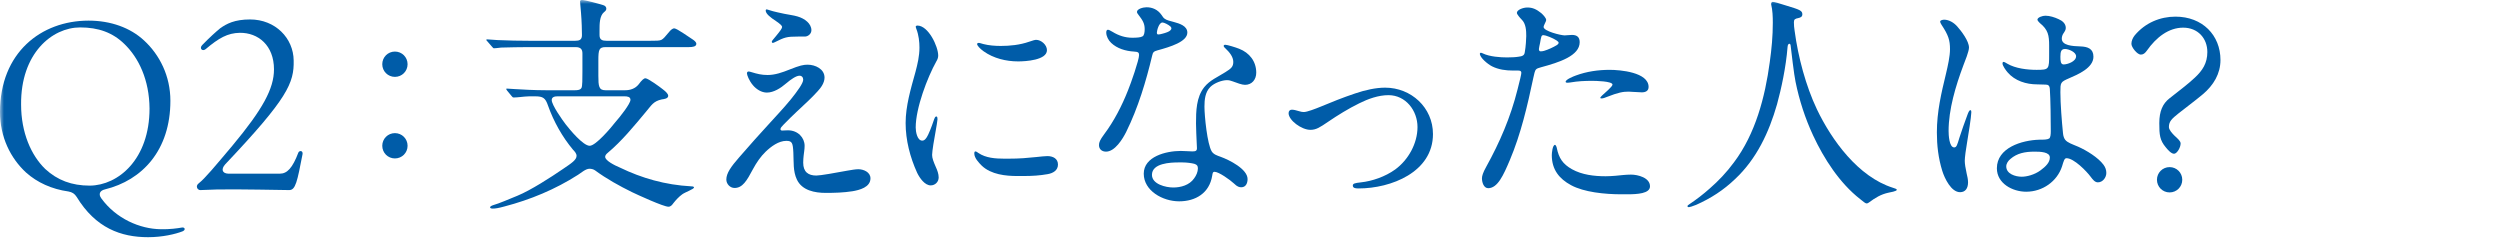 <svg width="320" height="32" viewBox="0 0 320 32" fill="none" xmlns="http://www.w3.org/2000/svg">
<mask id="mask0_44_530" style="mask-type:alpha" maskUnits="userSpaceOnUse" x="0" y="0" width="320" height="32">
<rect width="320" height="32" fill="#D9D9D9"/>
</mask>
<g mask="url(#mask0_44_530)">
<path d="M9.81 25.2C9.54 24.78 9.24 24.6 8.76 24.51C6.63 24.21 4.77 23.37 3.33 22.08C1.35 20.25 0 17.55 0 14.34C0 6.75 5.25 2.64 11.34 2.64C14.16 2.64 16.68 3.54 18.45 5.19C20.43 7.02 21.81 9.72 21.81 12.9C21.81 19.23 18.21 23.07 13.44 24.24C12.78 24.39 12.57 24.84 12.96 25.38C14.85 27.99 17.91 29.31 20.58 29.34C21.69 29.37 22.77 29.22 23.25 29.13C23.49 29.07 23.64 29.19 23.64 29.31C23.64 29.4 23.58 29.52 23.37 29.61C22.44 29.97 20.79 30.36 18.96 30.36C15.48 30.36 12.24 29.19 9.81 25.2ZM19.14 13.89C19.11 10.23 17.76 7.41 15.93 5.64C14.43 4.17 12.6 3.51 10.26 3.51C6.66 3.51 2.64 6.84 2.7 13.38C2.7 16.98 3.99 19.89 5.79 21.63C7.35 23.07 9.18 23.76 11.49 23.76C15.15 23.73 19.14 20.37 19.14 13.89Z" fill="#005CA8"/>
<path d="M25.2 23.88C25.2 23.76 25.26 23.61 25.41 23.49C26.28 22.8 27.48 21.33 29.76 18.63C33.63 13.98 35.07 11.34 35.07 8.88C35.07 5.82 33.06 4.17 30.69 4.2C29.13 4.23 28.02 4.86 26.31 6.3C25.89 6.63 25.47 6.18 25.89 5.76C26.85 4.77 27.66 4.05 28.17 3.63C29.01 3.03 30.03 2.49 32.01 2.49C35.25 2.49 37.56 4.89 37.59 7.74C37.65 10.62 36.84 12.57 28.83 21.03C28.26 21.66 28.44 22.2 29.22 22.23H35.82C36.75 22.23 37.44 21.51 38.19 19.53C38.31 19.26 38.73 19.26 38.73 19.62V19.71C38.04 23.28 37.83 24.33 37.02 24.33C31.17 24.24 28.38 24.18 25.65 24.33C25.38 24.33 25.2 24.12 25.2 23.88Z" fill="#005CA8"/>
<path d="M48.93 8.22C48.93 7.32 49.65 6.6 50.55 6.6C51.45 6.6 52.17 7.32 52.17 8.22C52.17 9.12 51.45 9.84 50.55 9.84C49.65 9.84 48.93 9.12 48.93 8.22ZM48.93 18.66C48.93 17.76 49.65 17.04 50.55 17.04C51.45 17.04 52.17 17.76 52.17 18.66C52.17 19.56 51.45 20.28 50.55 20.28C49.65 20.28 48.93 19.56 48.93 18.66Z" fill="#005CA8"/>
<path d="M63.06 26.7C62.88 26.7 62.73 26.64 62.73 26.55C62.73 26.43 62.88 26.34 63.15 26.25C63.81 26.07 65.22 25.47 66.24 25.05C67.92 24.36 70.53 22.68 72.06 21.63C73.17 20.88 73.8 20.46 73.8 19.95C73.8 19.65 73.56 19.38 73.35 19.17C71.97 17.52 70.86 15.54 70.14 13.5C69.81 12.54 69.51 12.33 68.49 12.33H67.74C67.35 12.33 66.96 12.39 66.6 12.42C66.27 12.45 65.97 12.48 65.76 12.48C65.64 12.48 65.58 12.42 65.49 12.3L64.92 11.61C64.83 11.49 64.8 11.43 64.8 11.4C64.8 11.34 64.86 11.34 64.89 11.34C65.04 11.34 65.43 11.37 65.85 11.4C66.84 11.46 68.37 11.55 69.84 11.55H73.62C73.92 11.55 74.28 11.52 74.43 11.25C74.55 11.04 74.55 10.05 74.55 9.18V6.84C74.55 6.36 74.37 6.03 73.68 6.03H67.65C66.66 6.03 65.1 6.06 64.14 6.09C63.69 6.15 63.3 6.18 63.24 6.18C63.15 6.18 63.12 6.15 62.97 5.97L62.37 5.28C62.28 5.19 62.25 5.16 62.25 5.1C62.25 5.04 62.34 5.04 62.37 5.04L63.69 5.13C65.07 5.19 66.42 5.22 67.8 5.22H73.62C74.16 5.22 74.49 5.1 74.49 4.5C74.49 3.9 74.46 2.73 74.37 1.65C74.34 1.05 74.25 0.51 74.25 0.18C74.25 0.09 74.31 0 74.49 0C74.91 0 76.65 0.48 77.22 0.66C77.43 0.72 77.61 0.87 77.61 1.11C77.61 1.32 77.46 1.44 77.31 1.56C76.74 2.04 76.74 3.06 76.74 3.9V4.5C76.74 5.1 77.1 5.22 77.64 5.22H83.19C84 5.22 84.42 5.22 84.66 5.1C84.9 4.98 85.14 4.71 85.68 4.05C85.83 3.87 86.07 3.63 86.31 3.63C86.64 3.63 88.26 4.8 88.65 5.04C88.83 5.16 89.13 5.37 89.13 5.61C89.13 5.97 88.65 6.03 88.17 6.03H77.55C76.68 6.03 76.59 6.33 76.59 7.74V9.69C76.59 11.04 76.65 11.55 77.49 11.55H80.04C80.67 11.55 81.3 11.34 81.72 10.83C82.17 10.23 82.41 10.02 82.62 10.02C82.95 10.02 84.51 11.16 84.84 11.43C85.11 11.64 85.53 11.97 85.53 12.27C85.53 12.63 84.96 12.69 84.72 12.72C83.61 12.96 83.4 13.47 82.68 14.31C81.15 16.14 79.62 18.03 77.76 19.59C77.61 19.71 77.46 19.89 77.46 20.07C77.46 20.55 78.63 21.15 79.35 21.45C82.14 22.8 85.14 23.67 88.47 23.85C88.56 23.85 88.83 23.85 88.83 24C88.83 24.21 87.69 24.6 87.33 24.87C86.91 25.17 86.52 25.59 86.19 26.01C86.04 26.22 85.86 26.46 85.56 26.46C84.93 26.46 81.66 24.96 80.91 24.6C79.26 23.79 77.64 22.89 76.17 21.81C75.96 21.66 75.69 21.6 75.45 21.6C74.97 21.6 74.4 22.11 73.98 22.38C71.07 24.24 67.89 25.56 64.56 26.43C63.78 26.64 63.42 26.7 63.06 26.7ZM75.48 18.66C76.26 18.66 78.21 16.35 78.72 15.69C79.41 14.91 80.7 13.26 80.7 12.78C80.7 12.39 80.31 12.33 79.95 12.33H71.37C71.04 12.33 70.62 12.39 70.62 12.81C70.62 13.44 72 15.39 72.42 15.93C72.93 16.59 74.64 18.66 75.48 18.66Z" fill="#005CA8"/>
<path d="M96.21 9.24C96.9 9.45 97.47 9.6 98.25 9.6C99.21 9.6 100.14 9.27 101.04 8.91C102.39 8.37 102.84 8.28 103.38 8.28C104.34 8.28 105.54 8.82 105.54 9.93C105.54 10.59 105.09 11.22 104.67 11.67C103.92 12.51 102.93 13.41 102.06 14.22C101.43 14.82 100.86 15.36 100.26 15.99C100.05 16.2 99.9 16.38 99.9 16.53C99.9 16.68 100.02 16.71 100.14 16.71C100.32 16.71 100.53 16.68 100.86 16.68C102.15 16.68 102.99 17.64 102.99 18.66C102.99 19.17 102.9 19.53 102.87 19.89C102.84 20.19 102.81 20.46 102.81 20.82C102.81 22.02 103.47 22.47 104.49 22.47C105.03 22.47 107.01 22.11 108.48 21.84C108.99 21.75 109.53 21.66 109.86 21.66C110.52 21.66 111.42 22.02 111.42 22.83C111.42 23.97 110.01 24.33 109.11 24.48C107.94 24.66 106.83 24.69 105.69 24.69C104.31 24.69 102.66 24.39 102 22.98C101.49 21.9 101.61 20.73 101.55 19.56C101.49 18.3 101.4 18.03 100.65 18.03C99.66 18.03 98.7 18.75 98.01 19.41C97.35 20.04 96.81 20.85 96.39 21.63C95.58 23.16 95.04 24.06 94.02 24.06C93.45 24.06 92.97 23.55 92.97 22.98C92.97 22.17 93.57 21.33 94.62 20.13C95.94 18.6 97.29 17.1 98.64 15.63C99.18 15.03 100.32 13.83 101.25 12.69C102.09 11.64 102.81 10.65 102.81 10.2C102.81 9.9 102.63 9.69 102.33 9.69C101.91 9.69 101.22 10.17 100.62 10.68C99.93 11.28 99.03 11.85 98.16 11.85C97.47 11.85 96.81 11.43 96.36 10.89C95.88 10.32 95.61 9.6 95.61 9.39C95.61 9.27 95.67 9.15 95.82 9.15C95.91 9.15 96 9.18 96.21 9.24ZM98.1 1.2C98.1 1.2 98.22 1.2 98.55 1.32C98.85 1.44 100.23 1.74 100.41 1.77C100.98 1.89 101.55 1.95 102.06 2.1C103.02 2.37 103.86 3.03 103.86 3.87C103.86 4.32 103.44 4.68 103.02 4.68H102.15C100.68 4.68 100.44 4.77 99.18 5.4C99.06 5.46 99 5.49 98.91 5.49C98.82 5.49 98.79 5.4 98.79 5.34C98.79 5.25 98.91 5.1 99.3 4.65C99.87 3.96 100.11 3.63 100.11 3.45C100.11 3.3 99.9 3.09 99.33 2.7C98.64 2.25 98.01 1.77 98.01 1.35C98.01 1.26 98.07 1.2 98.1 1.2Z" fill="#005CA8"/>
<path d="M119.85 7.86C118.71 9.9 117.21 13.83 117.21 16.32C117.21 16.83 117.39 18 118.05 18C118.32 18 118.56 17.76 118.8 17.25C119.16 16.5 119.46 15.57 119.58 15.24C119.64 15.09 119.7 14.91 119.85 14.91C120 14.91 120 15.15 120 15.27C120 15.42 119.85 16.29 119.76 16.8C119.58 17.73 119.31 19.38 119.31 19.83C119.31 20.25 119.49 20.7 119.79 21.39C119.97 21.78 120.15 22.26 120.15 22.71C120.15 23.28 119.7 23.73 119.13 23.73C118.38 23.73 117.72 22.8 117.39 22.11C116.49 20.13 115.92 17.94 115.92 15.75C115.92 13.56 116.58 11.37 117.18 9.21C117.45 8.19 117.69 7.17 117.69 6.09C117.69 5.37 117.6 4.5 117.3 3.72C117.27 3.63 117.21 3.48 117.21 3.42C117.21 3.33 117.33 3.27 117.42 3.27C118.83 3.27 120.09 5.94 120.09 7.11C120.09 7.38 120 7.62 119.85 7.86ZM129.06 20.31C130.56 20.31 131.46 20.22 132.66 20.1C133.14 20.04 133.83 19.98 134.07 19.98C134.79 19.98 135.42 20.31 135.42 21.06C135.42 21.81 134.79 22.17 134.1 22.29C133.08 22.47 132.15 22.53 130.98 22.53H130.2C128.76 22.53 126.87 22.35 125.67 21.21C125.28 20.82 124.71 20.22 124.71 19.65C124.71 19.56 124.71 19.38 124.86 19.38C124.95 19.38 125.13 19.5 125.25 19.59C126.18 20.22 127.41 20.31 128.55 20.31H129.06ZM134.01 6.42C134.01 7.71 131.25 7.86 130.32 7.86C128.79 7.86 127.17 7.47 125.91 6.57C125.4 6.21 125.07 5.82 125.07 5.64C125.07 5.52 125.19 5.49 125.31 5.49C125.37 5.49 125.46 5.52 125.88 5.64C126.57 5.82 127.38 5.88 128.1 5.88C129.24 5.88 130.53 5.76 131.73 5.34C132.24 5.16 132.48 5.1 132.63 5.1C133.26 5.1 134.01 5.73 134.01 6.42Z" fill="#005CA8"/>
<path d="M146.25 4.65C146.46 4.53 146.52 4.11 146.52 3.72C146.52 2.97 146.22 2.55 145.74 1.92C145.65 1.8 145.53 1.65 145.53 1.53C145.53 1.14 146.31 0.93 146.76 0.93C147.51 0.93 148.2 1.23 148.68 1.92C148.83 2.13 148.89 2.25 149.04 2.37C149.34 2.61 149.76 2.67 150.27 2.82C150.93 3 151.98 3.3 151.98 4.17C151.98 5.34 149.79 6 148.14 6.45C147.72 6.57 147.57 6.66 147.48 7.11C146.7 10.38 145.68 13.8 144.15 16.89C143.7 17.79 142.71 19.41 141.57 19.41C141.06 19.41 140.67 19.11 140.67 18.57C140.67 18.24 140.79 17.91 141.33 17.19C142.59 15.51 143.61 13.53 144.39 11.55C144.75 10.68 145.8 7.68 145.8 7.05C145.8 6.72 145.68 6.63 145.14 6.6C144.09 6.54 142.98 6.21 142.23 5.49C141.87 5.16 141.6 4.62 141.6 4.17C141.6 4.02 141.63 3.81 141.81 3.81C141.9 3.81 142.02 3.84 142.41 4.08C143.19 4.56 144.03 4.83 144.93 4.83C145.5 4.83 146.01 4.8 146.25 4.65ZM155.16 22.5C154.8 24.72 153.03 25.77 150.93 25.77C148.83 25.77 146.4 24.42 146.4 22.23C146.4 20.04 149.25 19.32 151.14 19.32C151.68 19.32 152.25 19.38 152.61 19.38C153.03 19.38 153.21 19.32 153.21 18.96C153.21 18.84 153.18 18.54 153.18 18.33C153.15 17.37 153.09 16.71 153.09 15.81C153.09 14.22 153.12 12.45 154.14 11.16C154.86 10.26 155.85 9.87 156.84 9.24C157.62 8.76 157.86 8.52 157.86 7.92C157.86 7.26 157.35 6.66 156.87 6.21C156.78 6.12 156.63 6 156.63 5.88C156.63 5.76 156.75 5.73 156.84 5.73C157.08 5.73 158.16 6.06 158.61 6.24C159.93 6.75 160.8 7.86 160.8 9.3C160.8 10.2 160.23 10.86 159.36 10.86C158.97 10.86 158.34 10.62 157.77 10.41C157.53 10.32 157.32 10.26 157.05 10.26C156.42 10.26 155.43 10.62 154.92 11.13C154.26 11.79 154.17 12.75 154.17 13.65C154.17 14.85 154.53 18.45 155.1 19.38C155.34 19.77 155.82 19.92 156.24 20.07C157.32 20.46 159.69 21.63 159.69 22.92C159.69 23.43 159.48 23.97 158.88 23.97C158.64 23.97 158.37 23.91 157.95 23.49C157.44 23.01 156 21.99 155.46 21.99C155.25 21.99 155.22 22.11 155.16 22.5ZM150.87 20.79C149.82 20.79 147.45 20.88 147.45 22.38C147.45 23.58 149.22 24 150.18 24C151.14 24 152.25 23.7 152.85 22.83C153.12 22.47 153.33 21.99 153.33 21.57C153.33 21.24 153.24 21.09 152.88 20.97C152.55 20.88 151.92 20.79 151.35 20.79H150.87ZM148.77 4.32C149.25 4.2 149.64 4.05 149.79 3.9C149.91 3.78 149.94 3.72 149.94 3.63C149.94 3.57 149.91 3.48 149.82 3.39C149.55 3.15 149.01 2.88 148.8 2.88C148.32 2.88 148.08 3.96 148.08 4.17C148.08 4.35 148.14 4.41 148.26 4.41C148.38 4.41 148.56 4.38 148.77 4.32Z" fill="#005CA8"/>
<path d="M173.97 13.23C172.62 13.89 171.21 14.76 169.98 15.6C168.96 16.29 168.48 16.62 167.73 16.62C166.59 16.62 164.94 15.39 164.94 14.49C164.94 14.22 165.09 14.04 165.36 14.04C165.57 14.04 165.87 14.1 166.35 14.25C166.53 14.31 166.71 14.34 166.89 14.34C167.31 14.34 168.39 13.92 169.05 13.65C170.34 13.11 171.9 12.48 173.43 11.97C174.75 11.52 176.1 11.22 177.3 11.22C180.63 11.22 183.42 13.77 183.42 17.16C183.42 22.05 178.02 24.12 173.91 24.12C173.64 24.12 173.16 24.12 173.16 23.76C173.16 23.49 173.4 23.43 174.21 23.34C175.62 23.19 177.3 22.62 178.59 21.69C180.27 20.46 181.44 18.36 181.44 16.26C181.44 14.16 179.94 12.18 177.72 12.18C176.43 12.18 175.11 12.66 173.97 13.23Z" fill="#005CA8"/>
<path d="M190.23 21.36C191.97 18.21 193.35 15.03 194.25 11.43C194.55 10.26 194.73 9.51 194.73 9.33C194.73 9.06 194.52 9.03 194.31 9.03H193.65C192.75 9.03 191.82 8.91 190.98 8.49C190.44 8.22 189.42 7.38 189.42 6.87C189.42 6.81 189.48 6.75 189.54 6.75C189.63 6.75 189.75 6.81 189.81 6.84C190.68 7.26 192.06 7.35 192.9 7.35C193.41 7.35 194.04 7.32 194.37 7.26C194.58 7.23 194.82 7.2 194.97 7.08C195.09 6.99 195.15 6.87 195.18 6.63C195.3 6 195.36 4.92 195.36 4.62C195.36 3.93 195.33 3.03 194.76 2.49C194.55 2.28 194.16 1.83 194.16 1.65C194.16 1.26 194.94 0.96 195.51 0.96C196.2 0.96 196.68 1.2 197.28 1.68C197.52 1.89 197.91 2.31 197.91 2.55C197.91 2.67 197.82 2.85 197.73 3.03C197.61 3.3 197.58 3.36 197.58 3.45C197.58 3.99 199.8 4.53 200.28 4.53C200.49 4.53 200.91 4.47 201.21 4.47C201.87 4.47 202.2 4.77 202.2 5.4C202.2 7.14 199.59 7.98 197.25 8.61C196.92 8.7 196.74 8.76 196.62 8.88C196.44 9.06 196.38 9.48 196.26 9.99C195.51 13.53 194.67 17.16 193.26 20.49C192.42 22.47 191.7 24.06 190.5 24.09C189.9 24.09 189.69 23.31 189.69 22.83C189.69 22.53 189.81 22.11 190.23 21.36ZM197.13 5.49C197.07 5.79 196.98 6.15 196.98 6.27C196.98 6.45 197.04 6.57 197.19 6.57C197.31 6.57 197.43 6.57 197.64 6.51C198.15 6.36 198.87 6.03 199.29 5.76C199.47 5.64 199.5 5.55 199.5 5.46C199.5 5.4 199.47 5.34 199.26 5.19C198.78 4.86 197.82 4.5 197.58 4.5C197.28 4.5 197.28 4.65 197.13 5.49ZM199.26 18.9C199.53 20.25 200.04 21 201.21 21.66C202.5 22.38 204.06 22.56 205.53 22.56C205.95 22.56 206.37 22.53 206.76 22.5C207.42 22.44 208.11 22.35 208.77 22.35C209.64 22.35 211.2 22.74 211.2 23.85C211.2 24.78 209.58 24.87 208.26 24.87H207.54C205.41 24.87 202.74 24.6 201.09 23.7C199.59 22.89 198.63 21.72 198.63 19.86C198.63 19.59 198.72 18.54 199.05 18.54C199.11 18.54 199.23 18.75 199.26 18.9ZM200.4 10.47C200.4 10.17 201.39 9.78 201.72 9.66C203.1 9.15 204.57 8.94 206.04 8.94C207.36 8.94 211.02 9.24 211.02 11.13C211.02 11.64 210.63 11.82 210.15 11.82C209.97 11.82 209.76 11.79 209.58 11.79C209.19 11.79 208.74 11.73 208.47 11.73C207.75 11.73 207.18 11.82 205.65 12.42C205.44 12.51 205.2 12.6 204.99 12.6C204.93 12.6 204.84 12.6 204.84 12.51C204.84 12.45 204.99 12.3 205.08 12.21C205.35 11.94 206.4 11.1 206.4 10.83C206.4 10.38 204.18 10.35 203.82 10.35C202.83 10.35 202.02 10.38 200.97 10.56C200.79 10.59 200.76 10.59 200.67 10.59C200.58 10.59 200.4 10.59 200.4 10.47Z" fill="#005CA8"/>
<path d="M230.19 2.31C229.77 2.4 229.62 2.46 229.62 2.85C229.62 3.21 229.65 3.57 229.71 3.93C230.16 7.32 231.15 11.01 232.56 13.98C234.45 17.94 237.84 22.62 242.28 24.03C242.55 24.12 242.79 24.18 242.79 24.3C242.79 24.48 241.89 24.63 241.74 24.66C240.75 24.87 240.03 25.32 239.22 25.92C239.13 25.98 239.04 26.04 238.92 26.04C238.77 26.04 238.53 25.83 238.08 25.47C235.47 23.43 233.46 20.31 232.08 17.34C231.06 15.15 230.31 12.84 229.83 10.47C229.65 9.69 229.26 6.36 229.2 5.82C229.17 5.49 228.84 5.52 228.81 6C228.6 8.64 228 11.37 227.46 13.35C226.44 16.92 224.85 20.34 222.09 22.92C220.62 24.33 219 25.38 217.11 26.22C216.66 26.4 216.27 26.52 216.18 26.52C216.09 26.52 216 26.49 216 26.4C216 26.31 216.06 26.25 216.21 26.16C217.11 25.56 218.01 24.87 218.82 24.15C219.96 23.16 221.04 22.02 221.94 20.79C224.7 17.13 225.93 12.42 226.53 7.95C226.77 6.24 226.92 4.62 226.92 2.91C226.92 2.13 226.89 1.32 226.71 0.57V0.48C226.71 0.33 226.8 0.24 226.92 0.24C227.13 0.24 227.61 0.39 228.66 0.72C230.34 1.23 230.7 1.35 230.7 1.83C230.7 2.13 230.49 2.25 230.19 2.31Z" fill="#005CA8"/>
<path d="M251.79 18.21C251.64 19.05 251.49 20.16 251.49 20.58C251.49 20.94 251.58 21.54 251.73 22.2C251.82 22.56 251.91 22.98 251.91 23.34C251.91 24.09 251.58 24.6 250.89 24.6C249.75 24.6 248.91 22.83 248.61 21.87C248.1 20.22 247.92 18.6 247.92 16.95C247.92 14.28 248.49 11.91 249.09 9.42C249.33 8.4 249.6 7.2 249.6 6.3C249.6 5.13 249.39 4.5 248.52 3.18C248.46 3.09 248.34 2.88 248.34 2.76C248.34 2.58 248.7 2.52 248.85 2.52C249.48 2.52 250.11 2.91 250.53 3.39C251.04 3.96 252.03 5.25 252.03 6.09C252.03 6.57 251.52 7.83 251.31 8.37C250.32 11.01 249.42 14.01 249.42 16.77C249.42 17.22 249.48 18.87 250.14 18.87C250.44 18.87 250.53 18.54 250.8 17.64C251.1 16.68 251.46 15.72 251.82 14.73C251.94 14.4 252.06 14.1 252.21 14.1C252.33 14.1 252.33 14.28 252.33 14.37C252.33 14.91 251.91 17.52 251.79 18.21ZM263.94 21.3C263.31 23.22 261.45 24.54 259.35 24.54C257.61 24.54 255.6 23.49 255.6 21.54C255.6 18.93 258.75 17.94 261.06 17.88C261.6 17.88 262.05 17.88 262.29 17.73C262.47 17.61 262.5 17.16 262.5 16.8C262.5 15.48 262.47 12.69 262.38 11.4C262.35 10.95 262.17 10.83 261.84 10.83C261.48 10.83 261.12 10.8 260.76 10.8C259.35 10.8 257.91 10.35 256.98 9.27C256.74 9 256.32 8.4 256.32 8.13C256.32 8.04 256.35 7.92 256.44 7.92C256.56 7.92 256.8 8.07 256.95 8.16C257.97 8.76 259.5 8.94 260.67 8.94C262.29 8.94 262.29 8.88 262.29 6.93V5.85C262.29 4.53 262.17 3.81 261.09 2.94C261 2.85 260.79 2.64 260.79 2.52C260.79 2.22 261.45 2.01 261.81 2.01C262.38 2.01 263.01 2.22 263.52 2.46C264 2.67 264.42 3.03 264.42 3.57C264.42 3.81 264.33 3.96 264.09 4.32C263.97 4.5 263.91 4.74 263.91 4.95C263.91 5.82 265.26 5.91 266.28 5.94C267.24 5.97 267.96 6.24 267.96 7.26C267.96 8.7 265.95 9.54 264.84 10.02C263.73 10.5 263.73 10.56 263.73 11.82C263.73 13.23 263.91 15.57 264.06 17.01C264.09 17.43 264.21 17.73 264.36 17.91C264.66 18.27 265.23 18.45 266.01 18.78C267.09 19.26 268.56 20.16 269.25 21.09C269.49 21.42 269.61 21.75 269.61 22.14C269.61 22.71 269.16 23.34 268.53 23.34C268.14 23.34 267.87 22.98 267.6 22.62C267.09 21.93 265.47 20.25 264.51 20.25C264.24 20.25 264.15 20.61 263.94 21.3ZM257.34 20.34C257.04 20.58 256.8 20.94 256.8 21.3C256.8 22.26 257.97 22.62 258.78 22.62C259.41 22.62 260.4 22.38 261.18 21.81C261.87 21.3 262.38 20.79 262.38 20.16C262.38 19.44 261.15 19.41 260.43 19.41C259.17 19.41 258.18 19.62 257.34 20.34ZM263.73 7.26C263.73 7.8 263.76 8.25 264.15 8.25C264.6 8.25 265.74 7.89 265.74 7.2C265.74 6.66 264.78 6.27 264.33 6.27C263.85 6.27 263.73 6.57 263.73 7.26Z" fill="#005CA8"/>
<path d="M277.23 18.87C276.45 17.94 276.39 17.28 276.39 15.75C276.39 14.22 276.84 13.26 277.68 12.6C279 11.55 279.99 10.83 280.95 9.93C281.91 9.03 282.54 8.1 282.54 6.66C282.54 4.89 281.31 3.54 279.45 3.54C277.59 3.54 276 4.77 274.8 6.48C274.56 6.81 274.35 6.99 274.02 6.99C273.57 6.99 272.82 6.06 272.82 5.61C272.82 5.22 273 4.83 273.24 4.53C274.59 2.91 276.51 2.13 278.46 2.13C281.91 2.13 284.22 4.5 284.22 7.68C284.22 9.45 283.32 10.92 281.97 12.06C280.86 12.99 279.66 13.86 278.88 14.49C277.98 15.21 277.62 15.54 277.62 16.26C277.62 16.62 278.04 17.07 278.34 17.37C278.73 17.73 279.12 18.06 279.12 18.36C279.12 18.9 278.64 19.68 278.28 19.68C277.92 19.68 277.5 19.2 277.23 18.87ZM276.09 23.01C276.09 22.11 276.81 21.39 277.71 21.39C278.61 21.39 279.33 22.11 279.33 23.01C279.33 23.91 278.61 24.63 277.71 24.63C276.81 24.63 276.09 23.91 276.09 23.01Z" fill="#005CA8"/>
</g>
</svg>
